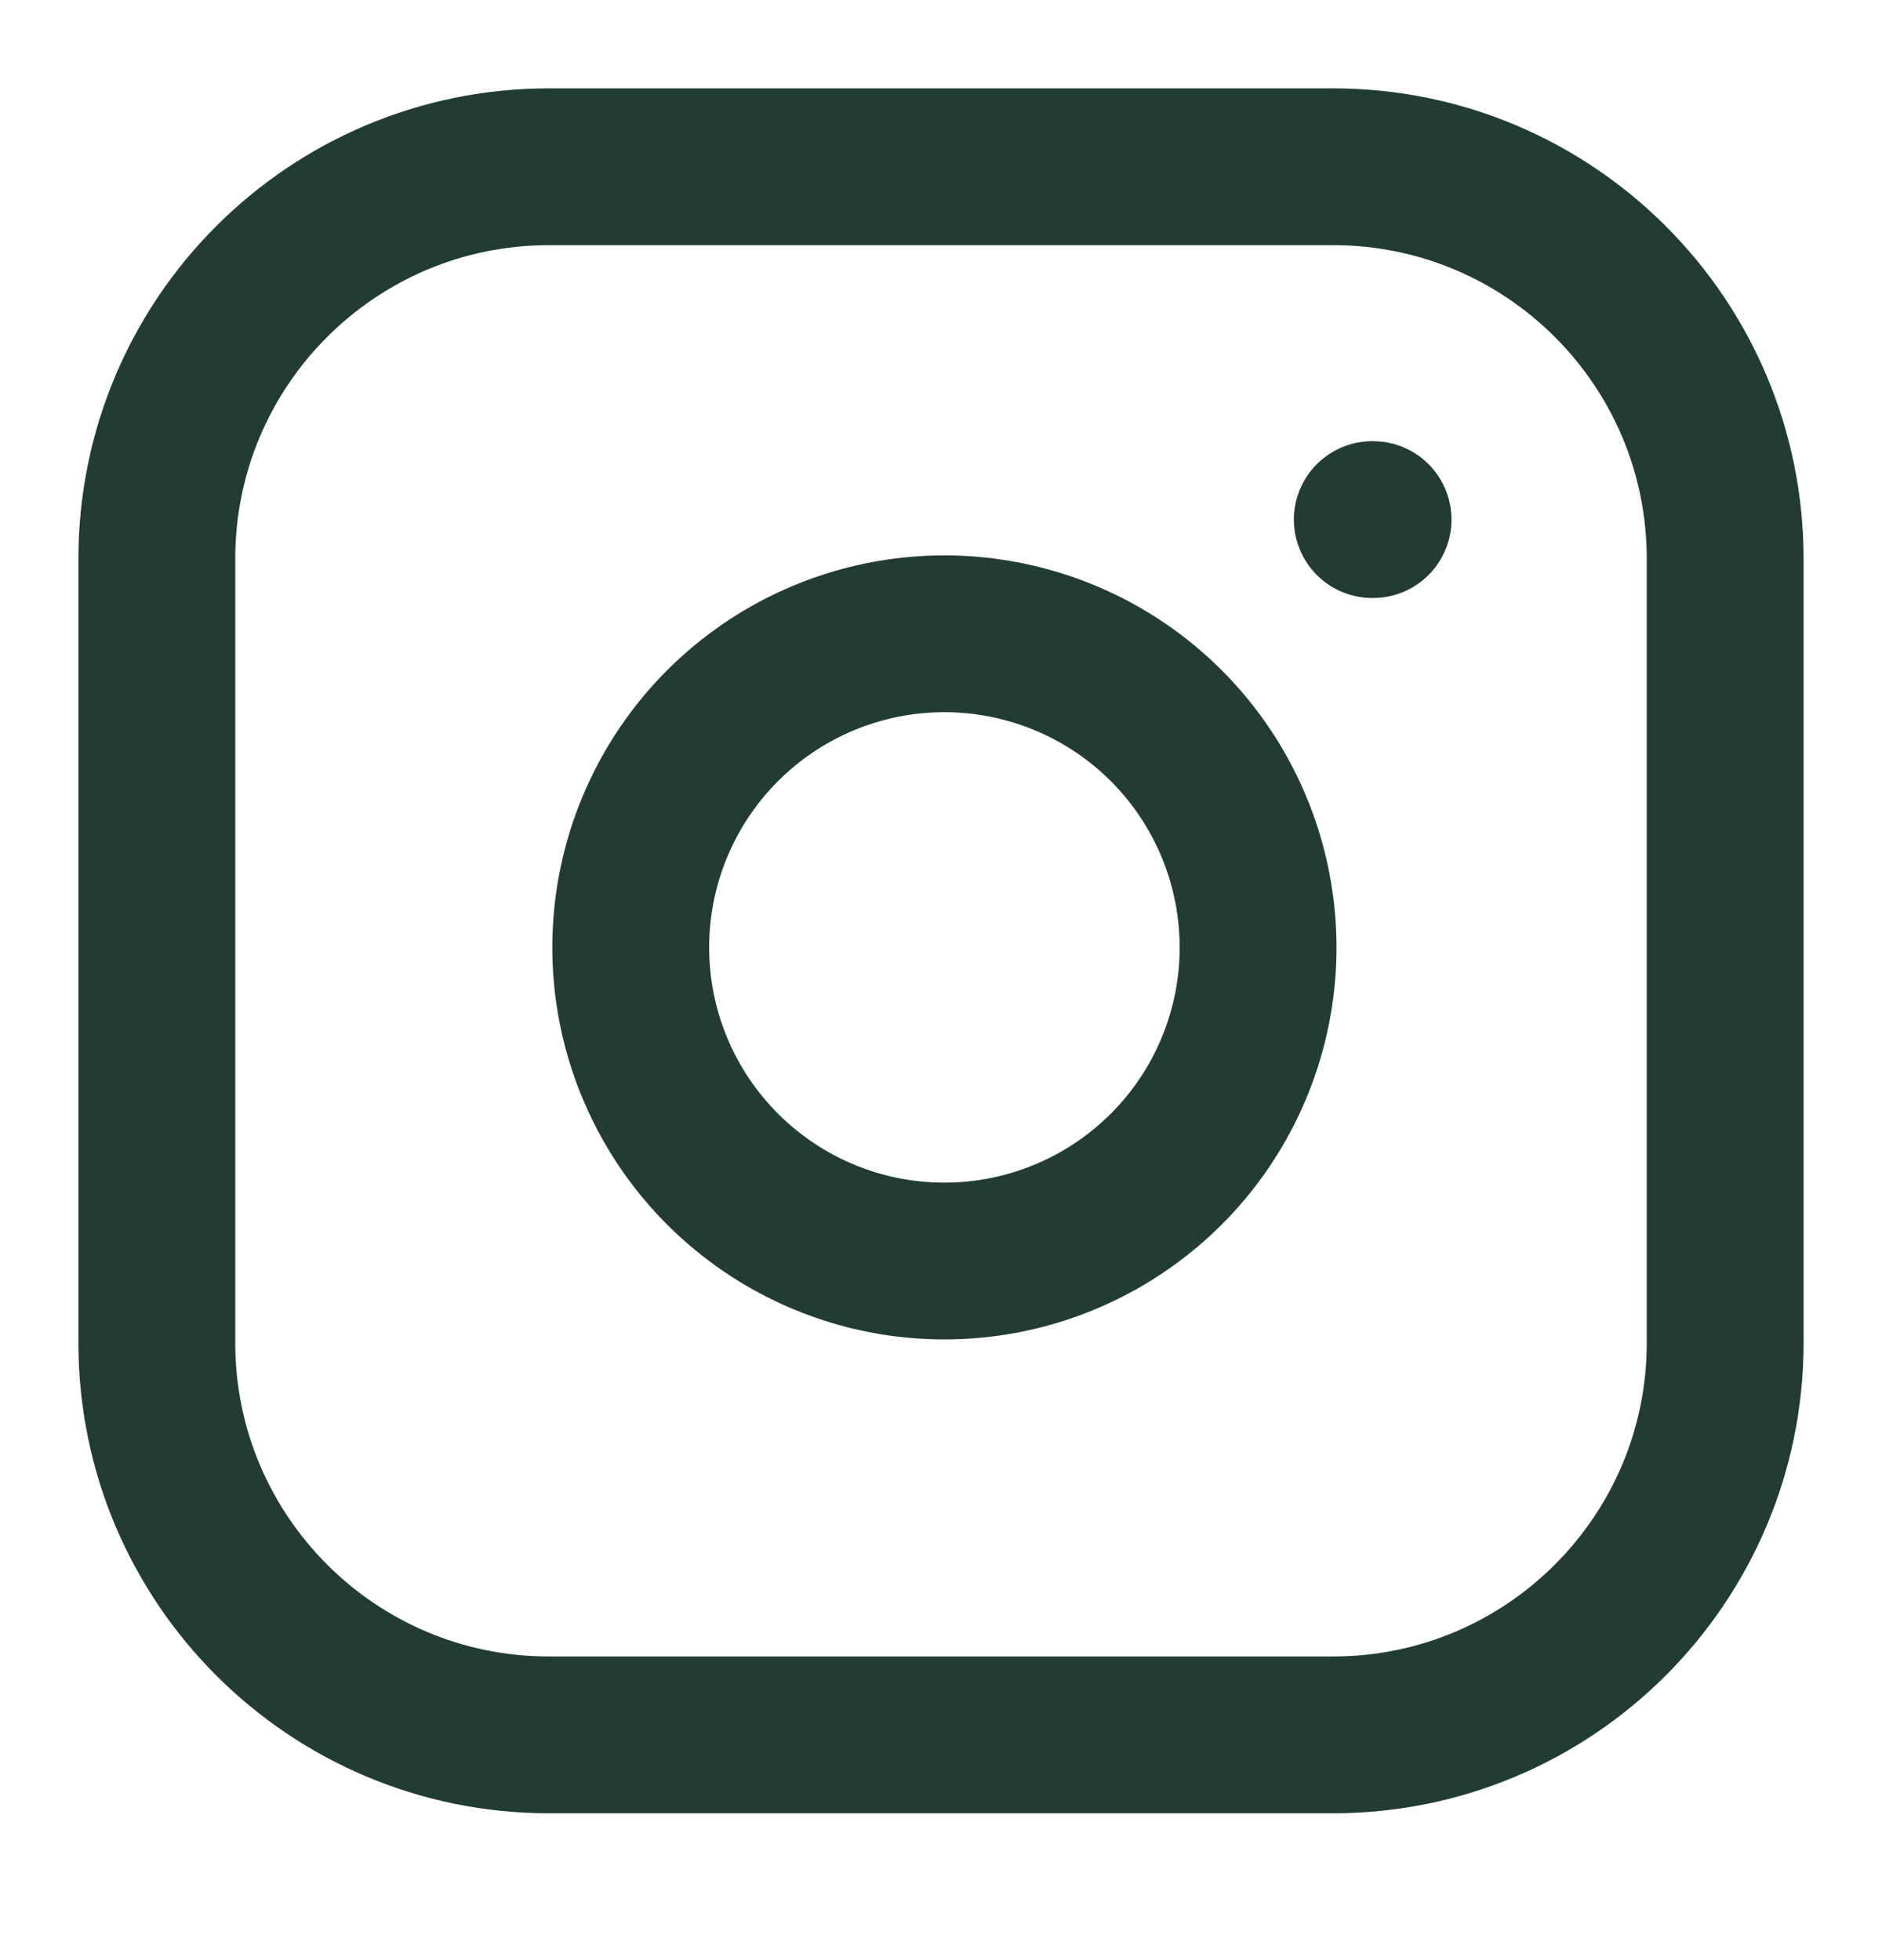<svg width="24" height="25" viewBox="0 0 24 25" fill="none" xmlns="http://www.w3.org/2000/svg">
<path d="M17 2.127H7C4.239 2.127 2 4.365 2 7.127V17.127C2 19.888 4.239 22.127 7 22.127H17C19.761 22.127 22 19.888 22 17.127V7.127C22 4.365 19.761 2.127 17 2.127Z" stroke="#233C33" stroke-width="2" stroke-linecap="round" stroke-linejoin="round"/>
<path d="M16 11.497C16.124 12.329 15.982 13.179 15.594 13.926C15.207 14.673 14.593 15.278 13.842 15.656C13.09 16.035 12.239 16.166 11.408 16.033C10.577 15.899 9.81 15.507 9.215 14.912C8.62 14.317 8.228 13.55 8.094 12.719C7.961 11.888 8.092 11.037 8.471 10.285C8.849 9.534 9.454 8.921 10.201 8.533C10.948 8.146 11.798 8.003 12.63 8.127C13.479 8.253 14.265 8.648 14.872 9.255C15.479 9.862 15.874 10.648 16 11.497Z" stroke="#233C33" stroke-width="2" stroke-linecap="round" stroke-linejoin="round"/>
<path d="M17.5 6.627H17.51" stroke="#233C33" stroke-width="2" stroke-linecap="round" stroke-linejoin="round"/>
</svg>
